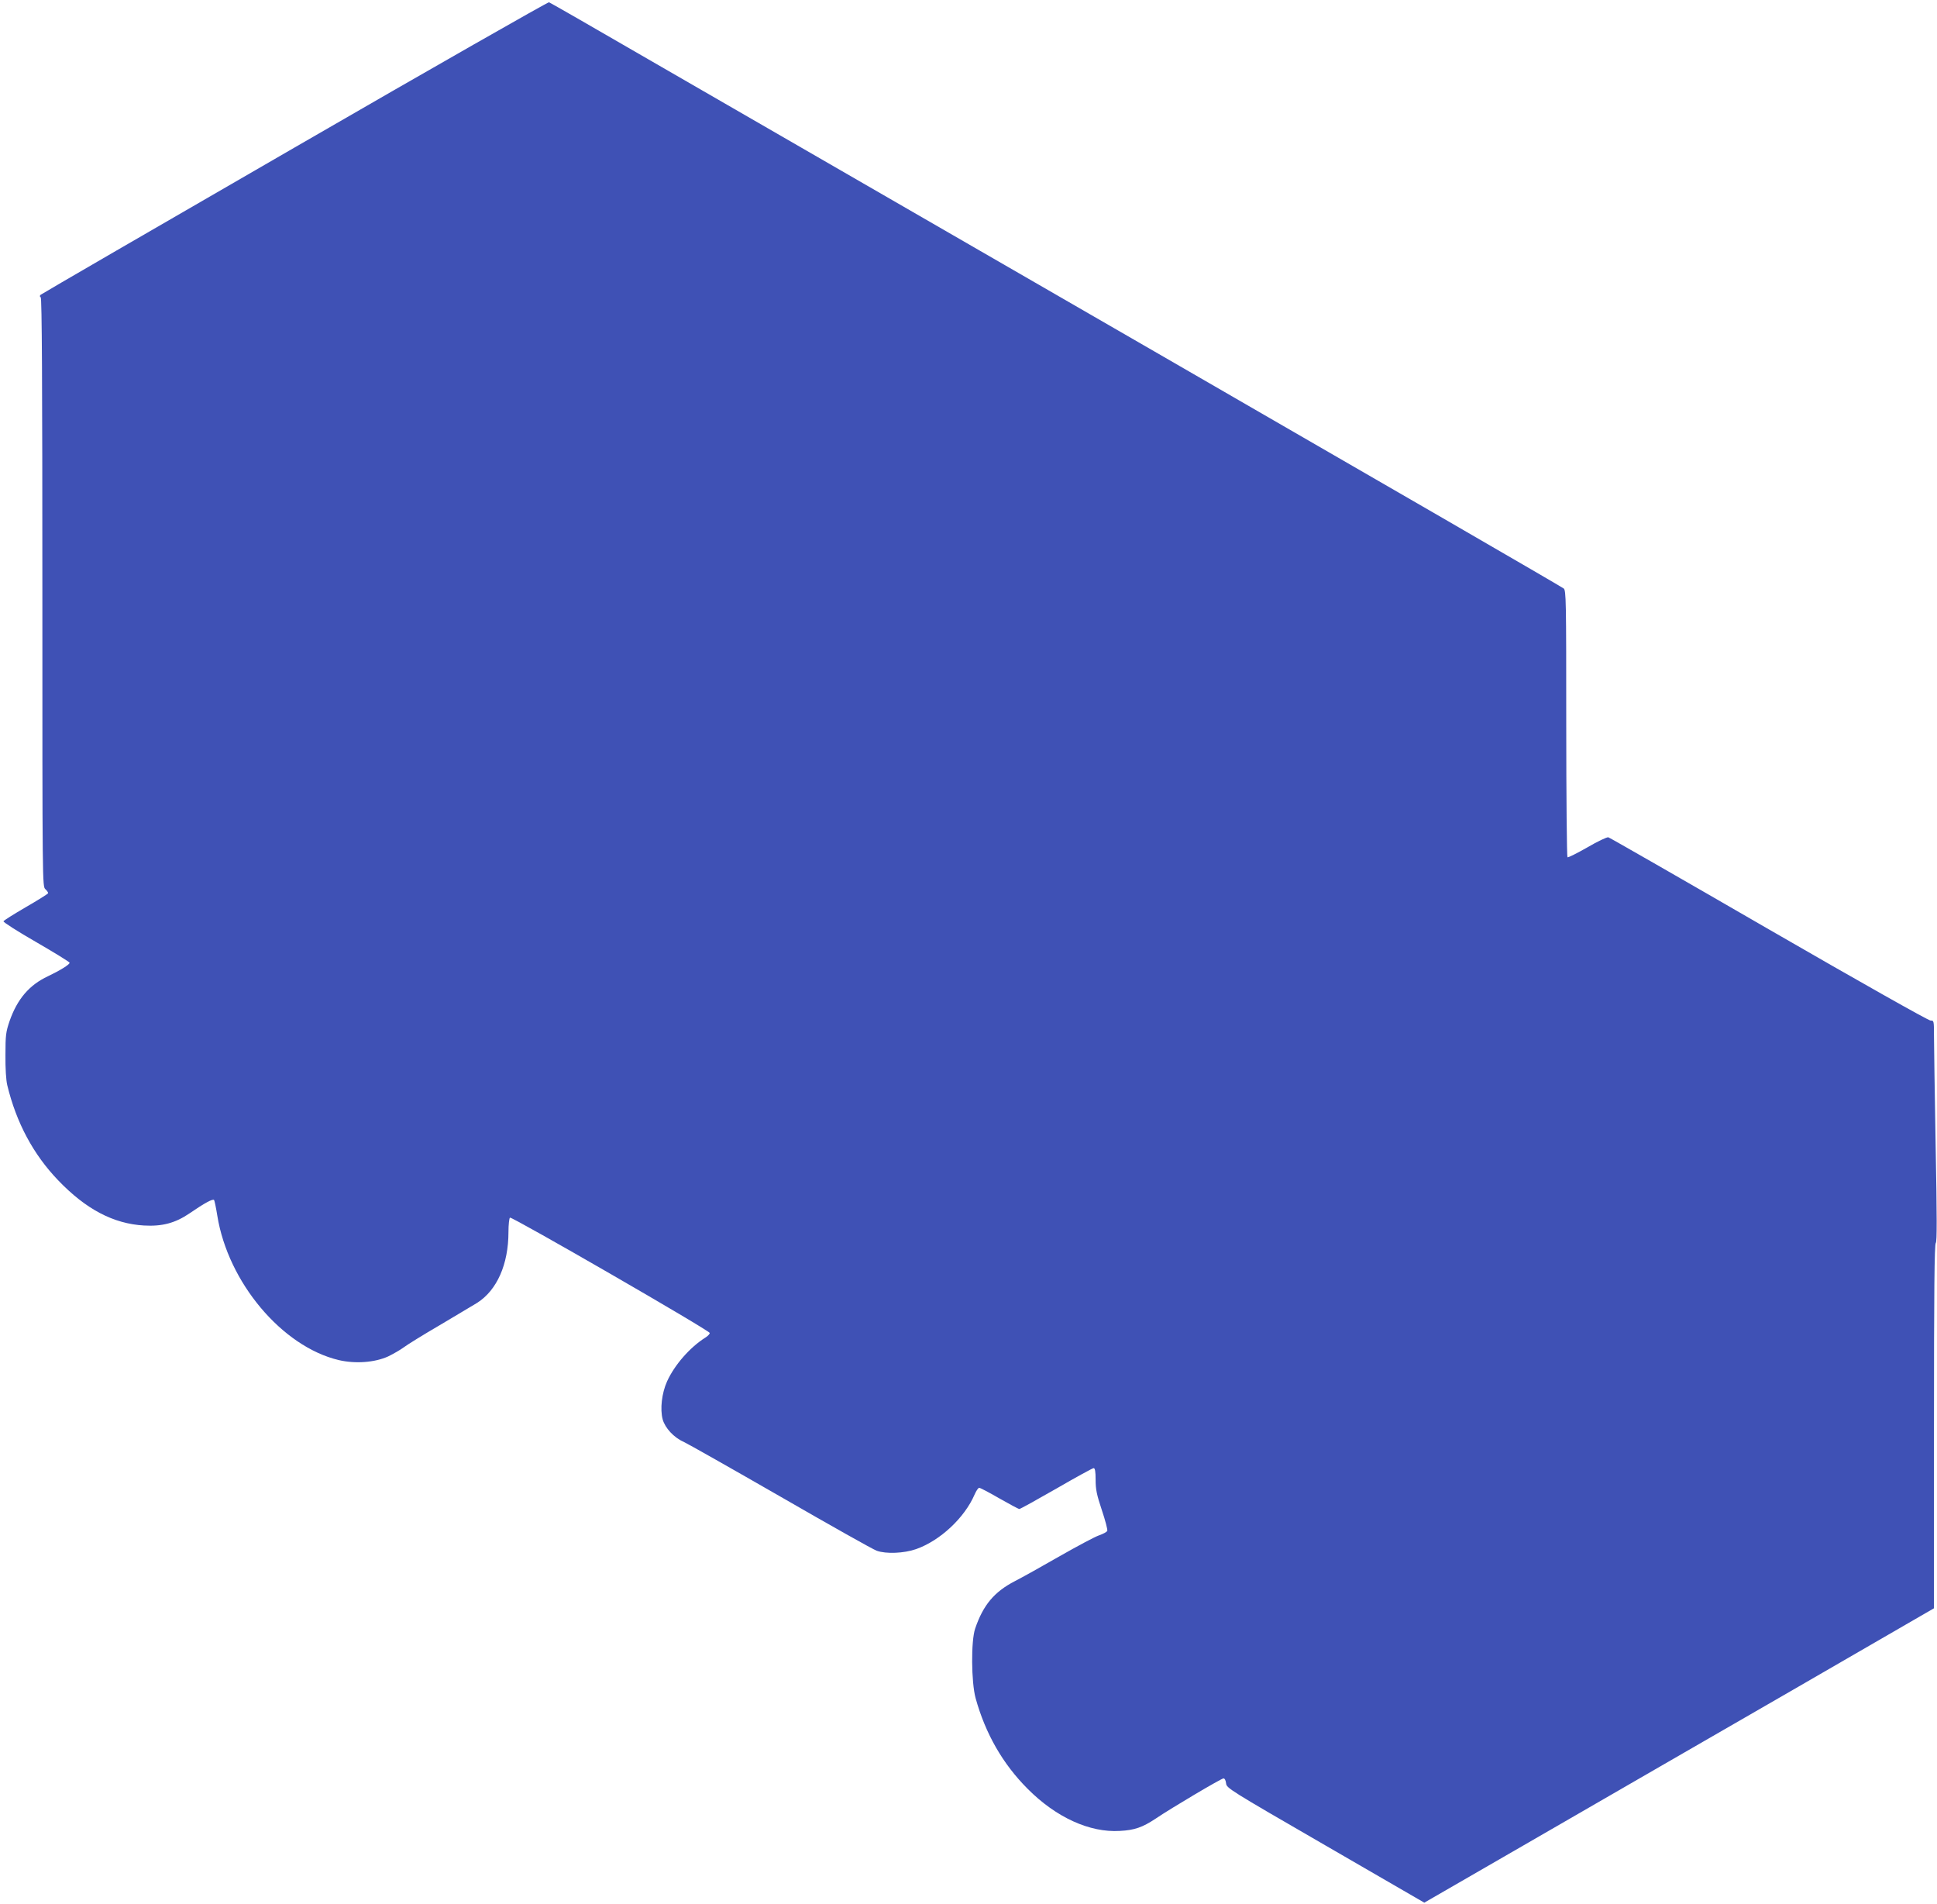 <?xml version="1.0" standalone="no"?>
<!DOCTYPE svg PUBLIC "-//W3C//DTD SVG 20010904//EN"
 "http://www.w3.org/TR/2001/REC-SVG-20010904/DTD/svg10.dtd">
<svg version="1.0" xmlns="http://www.w3.org/2000/svg"
 width="1280pt" height="1258pt" viewBox="0 0 1280 1258"
 preserveAspectRatio="xMidYMid meet">
<g transform="translate(0,1258) scale(0.1,-0.1)"
fill="#3f51b5" stroke="none">
<path d="M1946 11605 c-918 -530 -1673 -968 -1678 -973 -6 -6 -6 -12 1 -16 8
-5 11 -562 11 -1950 0 -1938 0 -1943 20 -1961 11 -10 19 -22 18 -27 -2 -4 -68
-46 -148 -92 -79 -46 -146 -88 -147 -93 -2 -6 95 -68 217 -138 121 -70 220
-131 220 -136 0 -12 -65 -52 -143 -89 -124 -58 -203 -151 -254 -297 -24 -71
-27 -92 -27 -223 -1 -88 4 -167 12 -200 60 -248 172 -457 336 -628 184 -192
365 -287 567 -299 120 -7 207 16 301 80 102 70 156 99 163 88 3 -6 13 -52 21
-103 71 -441 428 -865 802 -954 111 -26 239 -16 327 24 37 18 83 45 103 60 21
16 127 82 237 146 110 65 221 132 248 148 131 83 207 255 207 468 0 49 5 92
10 95 13 8 1320 -746 1320 -762 0 -7 -12 -20 -28 -30 -102 -64 -204 -180 -254
-290 -35 -78 -47 -183 -29 -251 16 -57 74 -120 138 -148 28 -13 318 -177 645
-365 326 -188 610 -348 632 -355 62 -22 180 -17 260 11 159 56 320 207 386
360 11 25 24 45 31 45 6 0 66 -31 133 -70 67 -38 126 -70 132 -70 6 0 116 61
245 135 128 74 239 135 246 135 9 0 13 -22 13 -77 0 -63 7 -98 41 -200 23 -68
39 -130 36 -137 -3 -8 -28 -21 -54 -30 -27 -9 -143 -71 -259 -137 -115 -66
-249 -141 -298 -166 -137 -71 -209 -158 -262 -313 -28 -82 -26 -354 3 -460 65
-235 180 -435 344 -599 188 -189 410 -290 609 -278 98 5 150 24 235 80 106 72
436 267 450 267 8 0 15 -13 17 -32 3 -32 17 -41 657 -411 l653 -378 752 434
c413 239 1171 676 1684 972 l932 539 0 1201 c0 892 3 1204 12 1213 8 8 8 167
-1 644 -6 348 -11 676 -11 729 0 94 -1 97 -22 96 -13 -1 -465 254 -1068 602
-574 332 -1052 606 -1062 609 -9 2 -71 -27 -139 -67 -67 -38 -126 -68 -131
-65 -4 3 -8 400 -8 883 0 824 -1 879 -17 893 -10 9 -1228 714 -2708 1568
-1479 854 -2981 1721 -3337 1926 -355 206 -652 376 -660 379 -7 2 -764 -429
-1682 -960z"/>
</g>
</svg>
